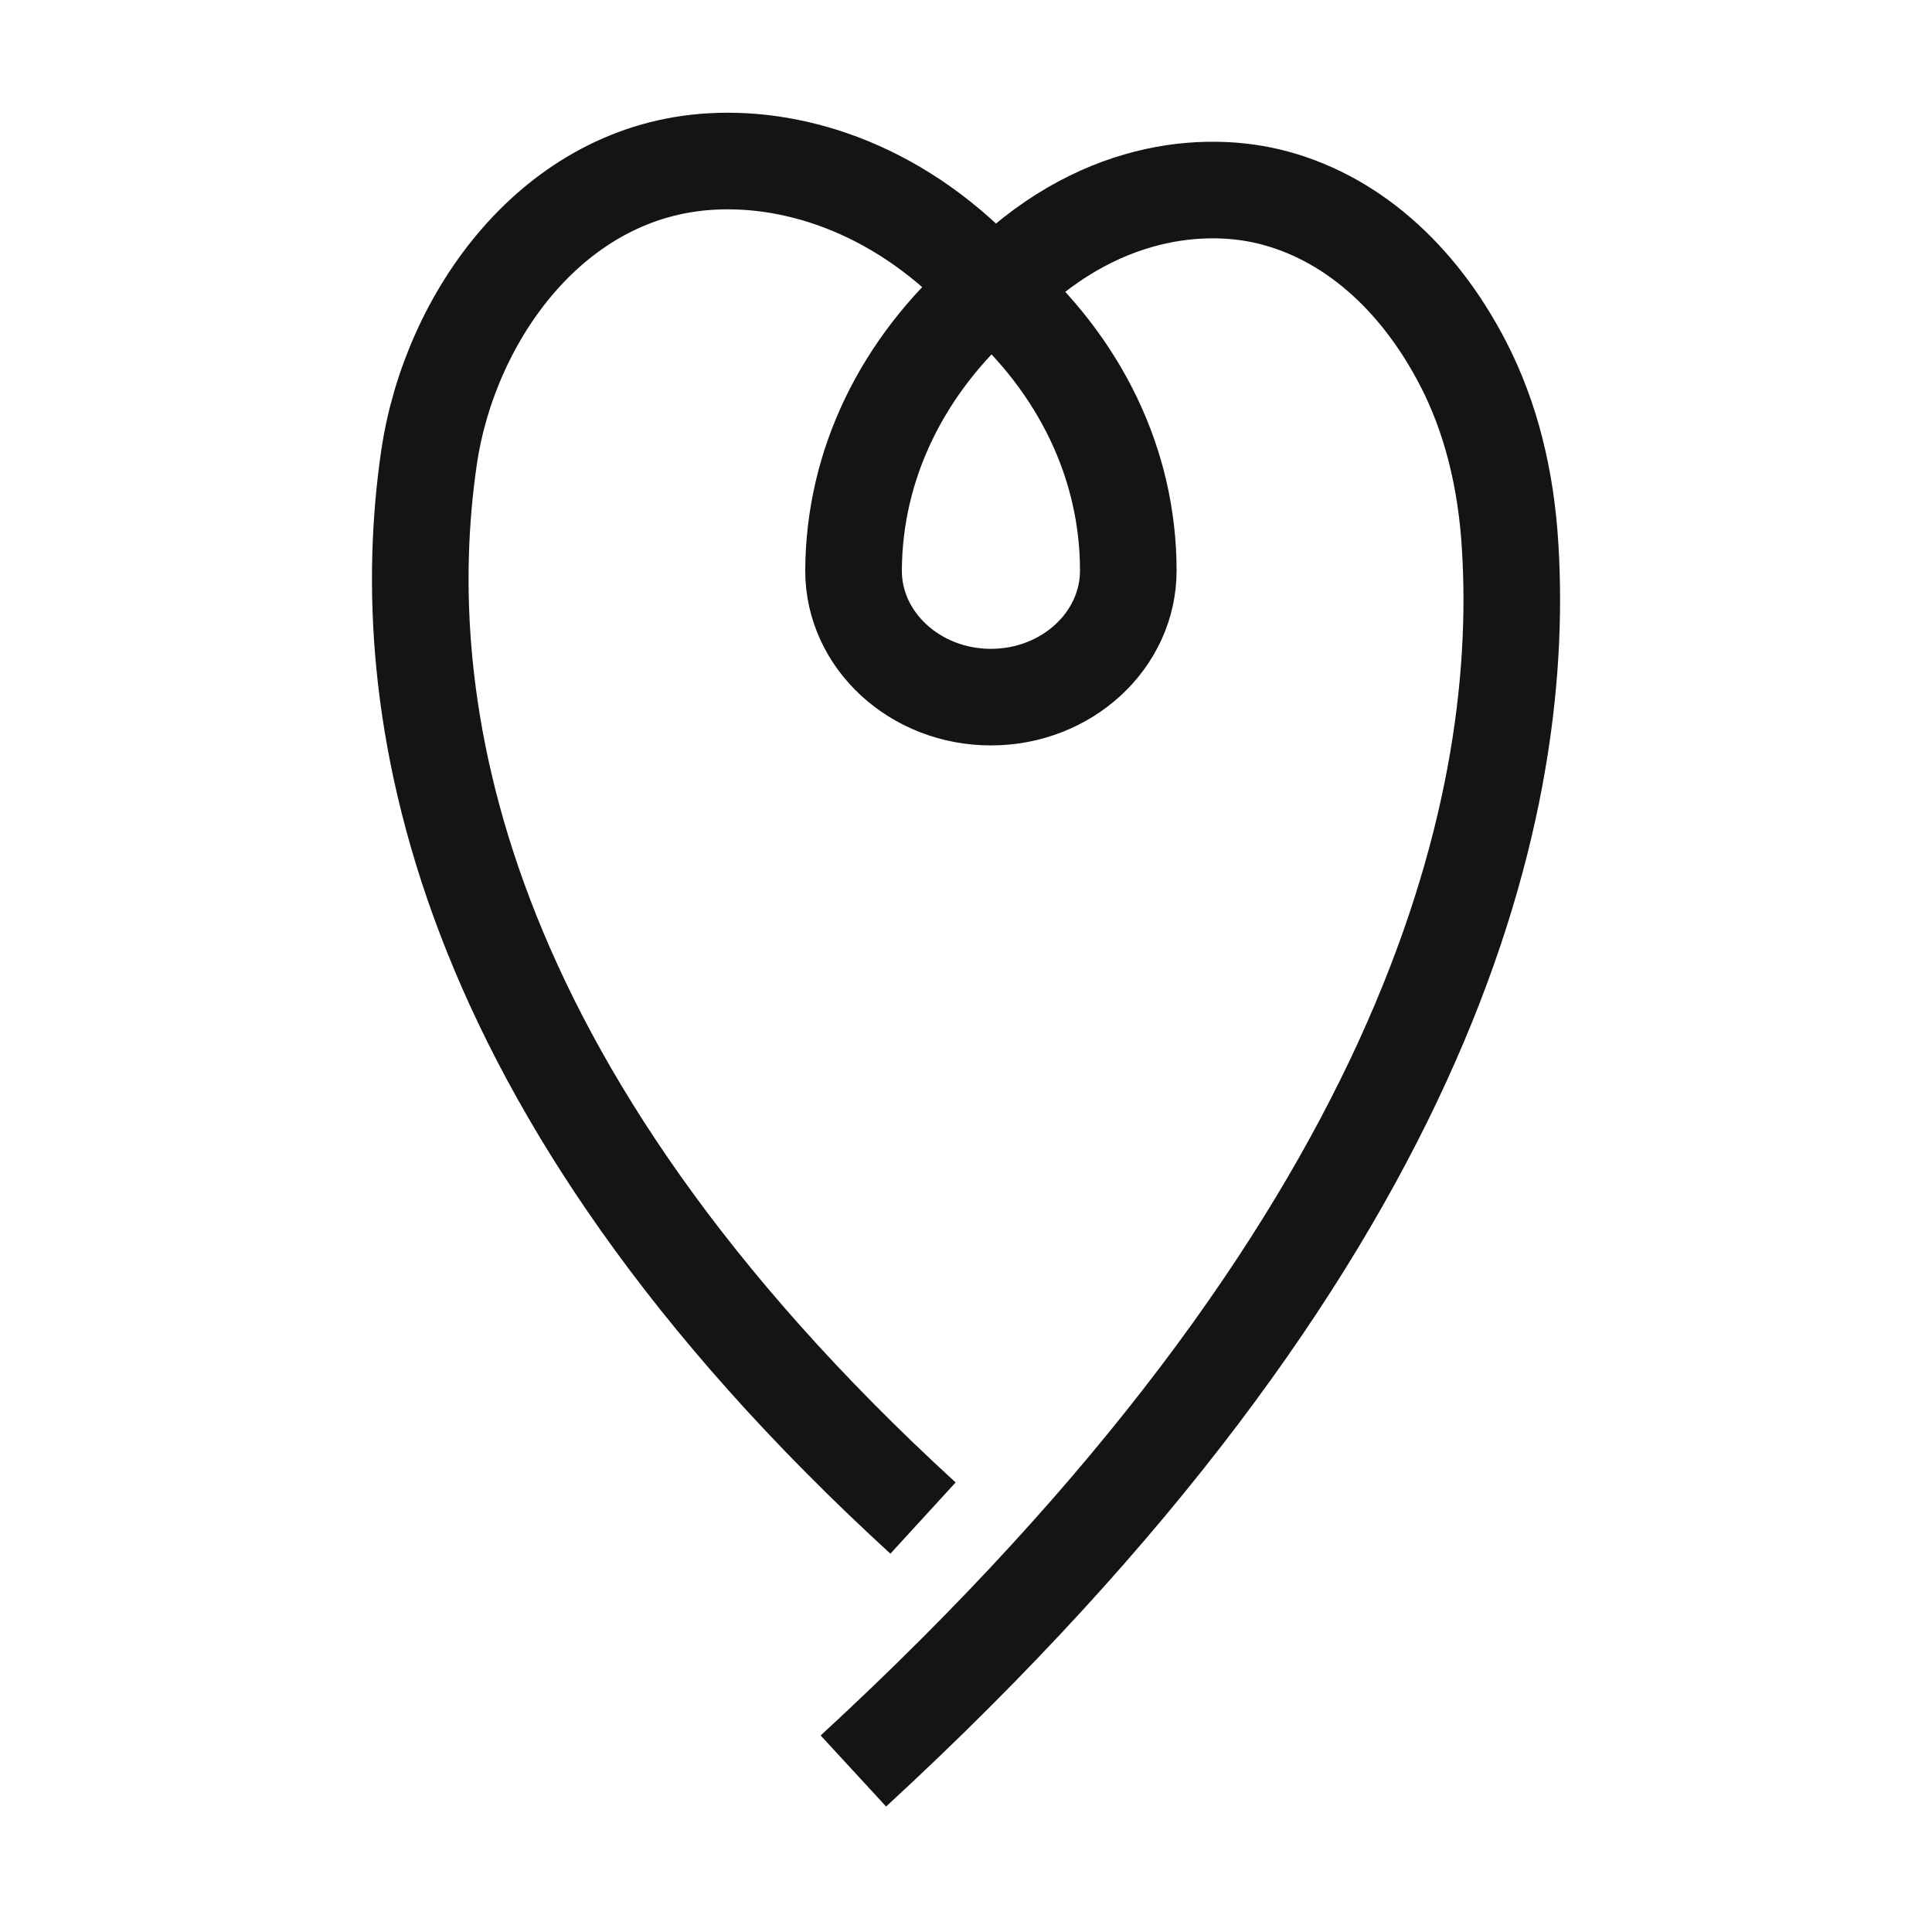 <svg width="24" height="24" viewBox="0 0 24 24" fill="none" xmlns="http://www.w3.org/2000/svg">
<path d="M11.466 18.858C5.587 13.475 4.885 8.72 5.33 5.681C5.587 3.936 6.873 2.113 8.841 2.006C9.901 1.946 11.22 2.358 12.32 3.576M12.254 3.718C13.477 2.376 14.867 2.226 15.763 2.441C16.757 2.681 17.615 3.423 18.184 4.533C18.516 5.181 18.71 5.941 18.76 6.795C18.962 10.118 17.708 15.453 10.601 22M12.32 3.573C12.32 3.573 12.337 3.588 12.347 3.598C13.422 4.533 14.016 5.773 14.016 7.088C14.016 7.955 13.251 8.66 12.309 8.66C11.368 8.66 10.603 7.955 10.603 7.09C10.608 5.778 11.202 4.543 12.279 3.608C12.292 3.596 12.307 3.586 12.32 3.573Z" stroke="#141414" stroke-width="1.2"/>
</svg>
